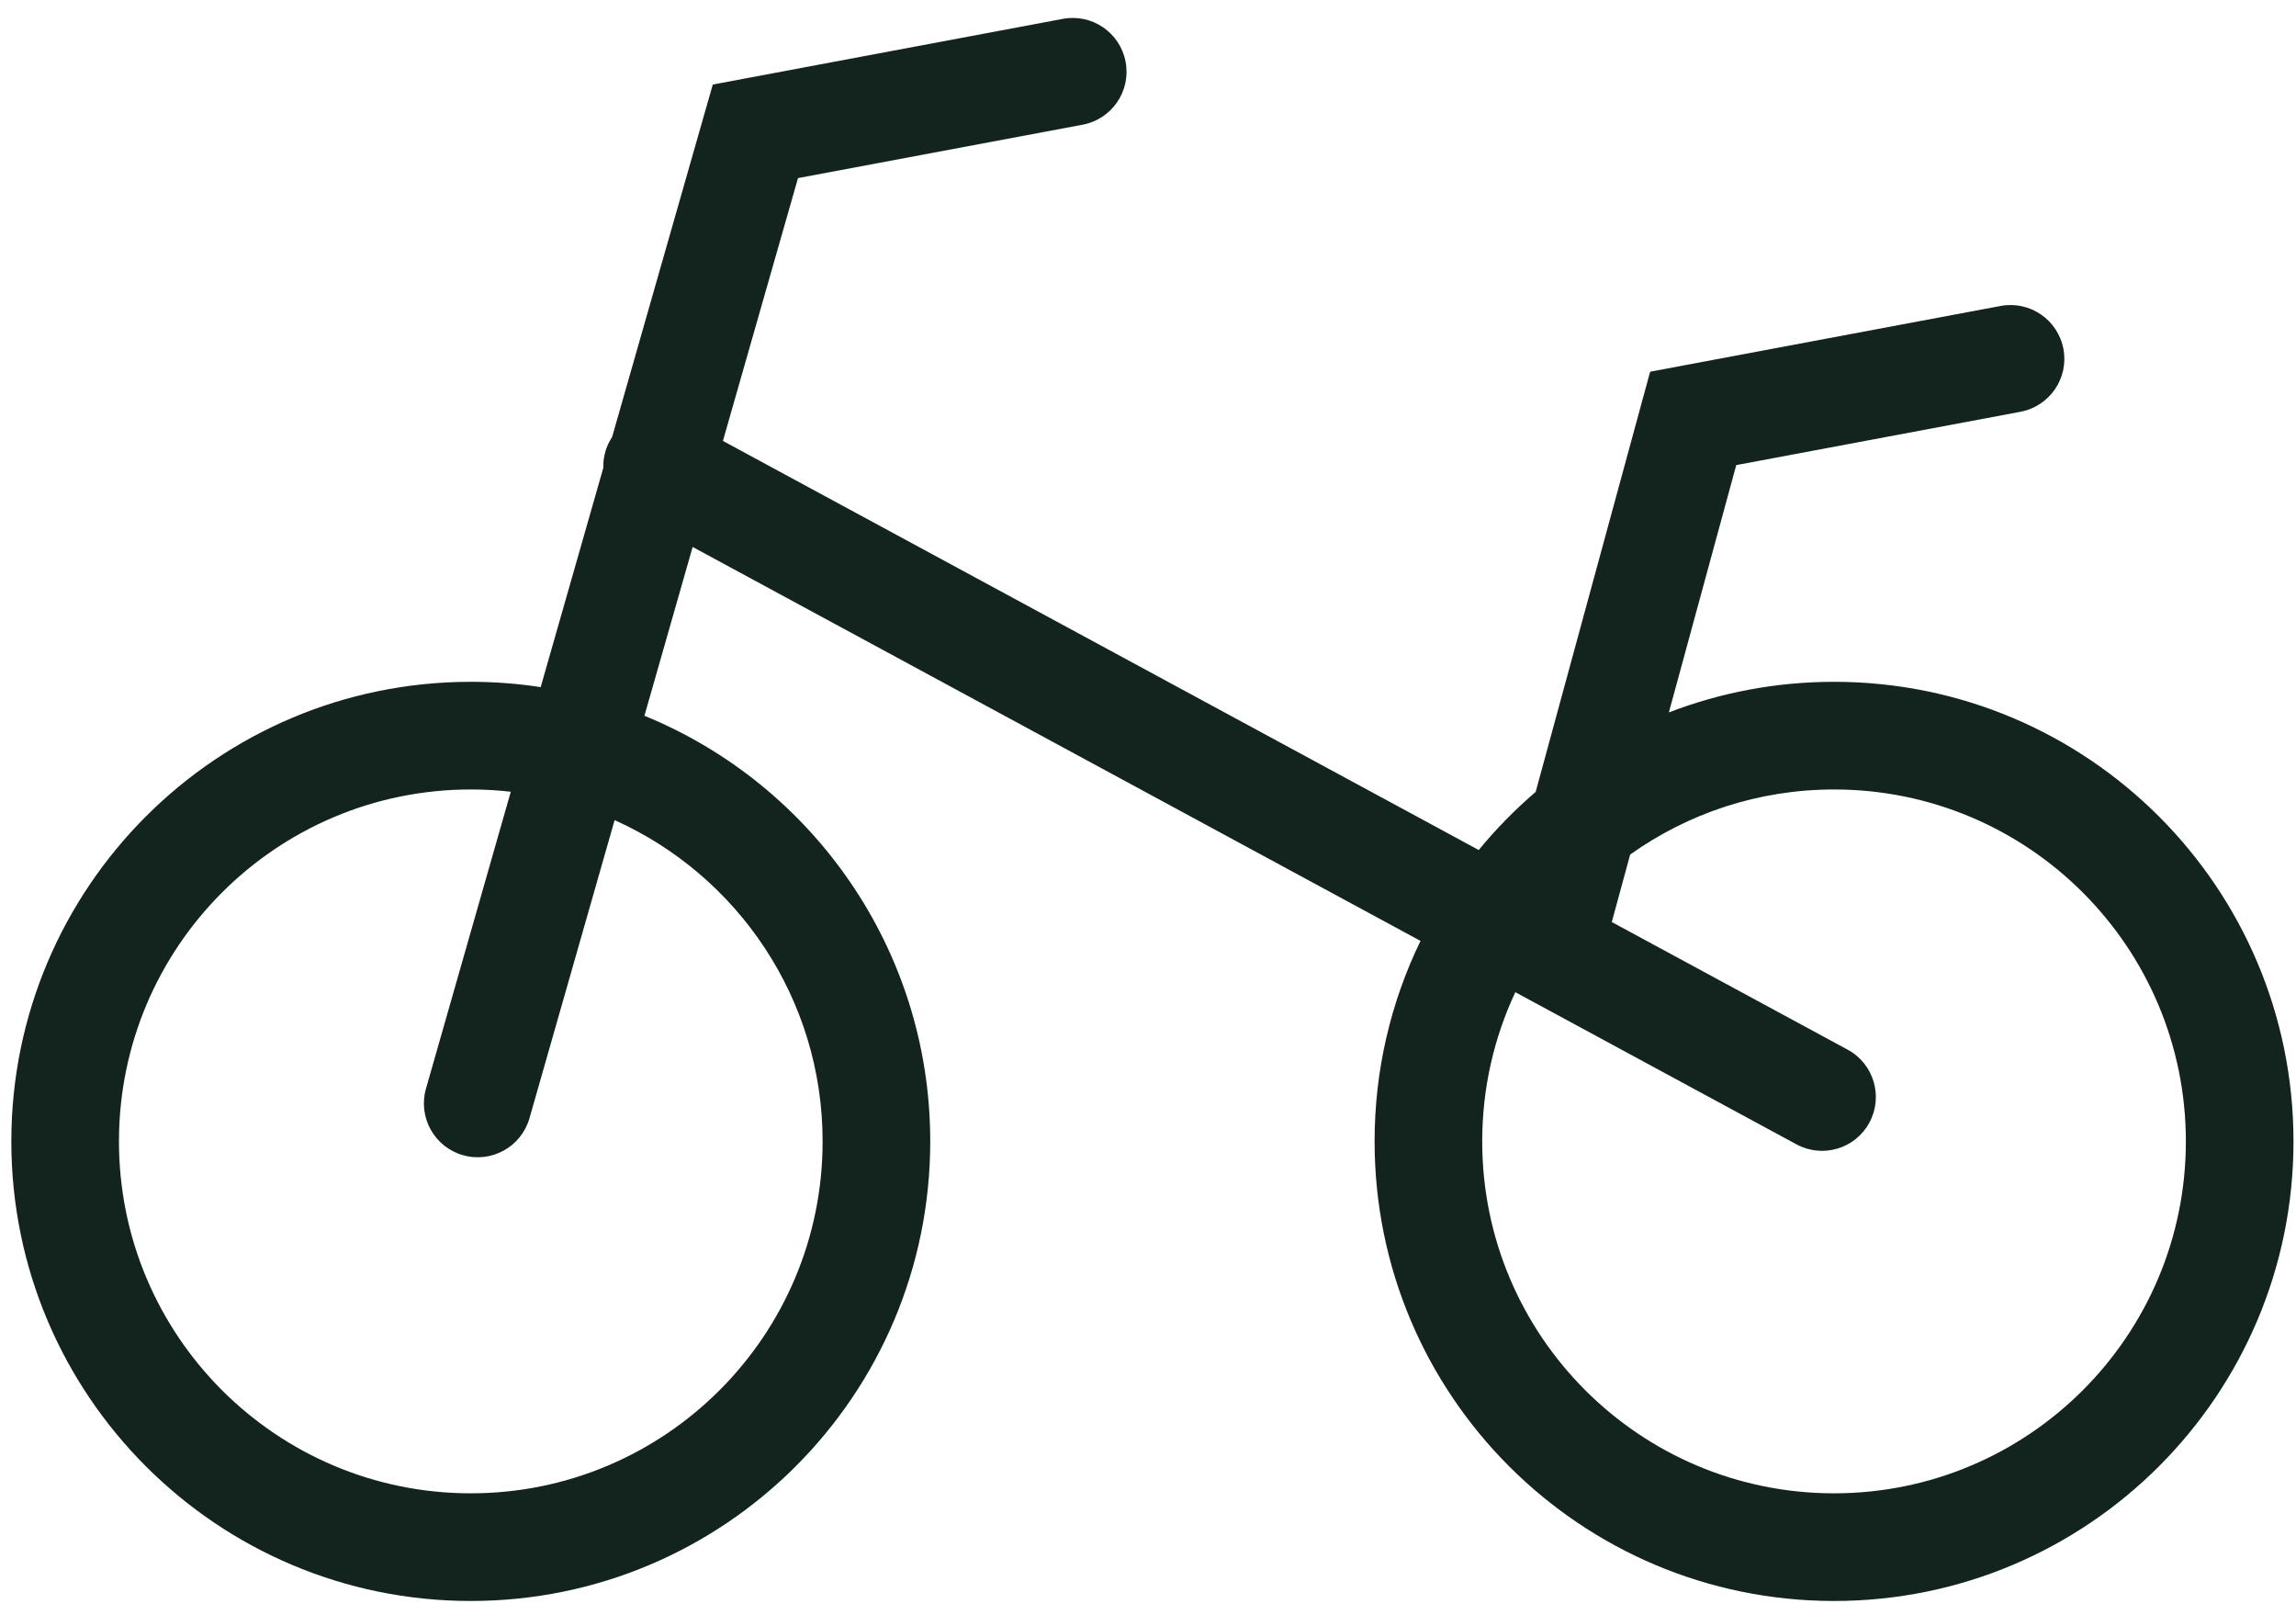 <svg width="64" height="45" viewBox="0 0 64 45" fill="none" xmlns="http://www.w3.org/2000/svg">
<path fill-rule="evenodd" clip-rule="evenodd" d="M31.376 1.724C31.529 2.538 30.993 3.322 30.178 3.475L22.244 4.963L20.151 12.287L41.219 23.687C41.7 23.102 42.231 22.56 42.806 22.068L45.75 11.265L45.997 10.359L46.92 10.185L55.766 8.526C56.58 8.373 57.364 8.91 57.517 9.724C57.67 10.538 57.133 11.322 56.319 11.475L48.397 12.961L46.519 19.853C47.948 19.302 49.5 19 51.123 19C58.196 19 63.93 24.734 63.93 31.807C63.93 38.88 58.196 44.614 51.123 44.614C44.05 44.614 38.316 38.88 38.316 31.807C38.316 29.804 38.776 27.908 39.596 26.22L19.307 15.242L17.963 19.946C22.637 21.855 25.93 26.447 25.93 31.807C25.93 38.88 20.196 44.614 13.123 44.614C6.05 44.614 0.316 38.88 0.316 31.807C0.316 24.734 6.05 19 13.123 19C13.786 19 14.436 19.05 15.071 19.148L16.817 13.038C16.81 12.785 16.868 12.526 16.997 12.287C17.018 12.248 17.04 12.212 17.063 12.176L19.614 3.247L19.869 2.356L20.78 2.185L29.625 0.526C30.44 0.373 31.224 0.909 31.376 1.724ZM44.928 25.694L45.44 23.814C47.043 22.672 49.005 22 51.123 22C56.539 22 60.93 26.391 60.93 31.807C60.93 37.223 56.539 41.614 51.123 41.614C45.707 41.614 41.316 37.223 41.316 31.807C41.316 30.321 41.647 28.912 42.239 27.649L50.075 31.889C50.804 32.284 51.714 32.013 52.108 31.284C52.502 30.555 52.231 29.645 51.503 29.251L44.928 25.694ZM11.874 30.337L14.238 22.063C13.872 22.021 13.5 22 13.123 22C7.707 22 3.316 26.391 3.316 31.807C3.316 37.223 7.707 41.614 13.123 41.614C18.539 41.614 22.93 37.223 22.93 31.807C22.93 27.819 20.55 24.387 17.132 22.854L14.759 31.161C14.531 31.958 13.701 32.419 12.904 32.191C12.108 31.964 11.646 31.133 11.874 30.337Z" fill="#13241F"/>
</svg>
